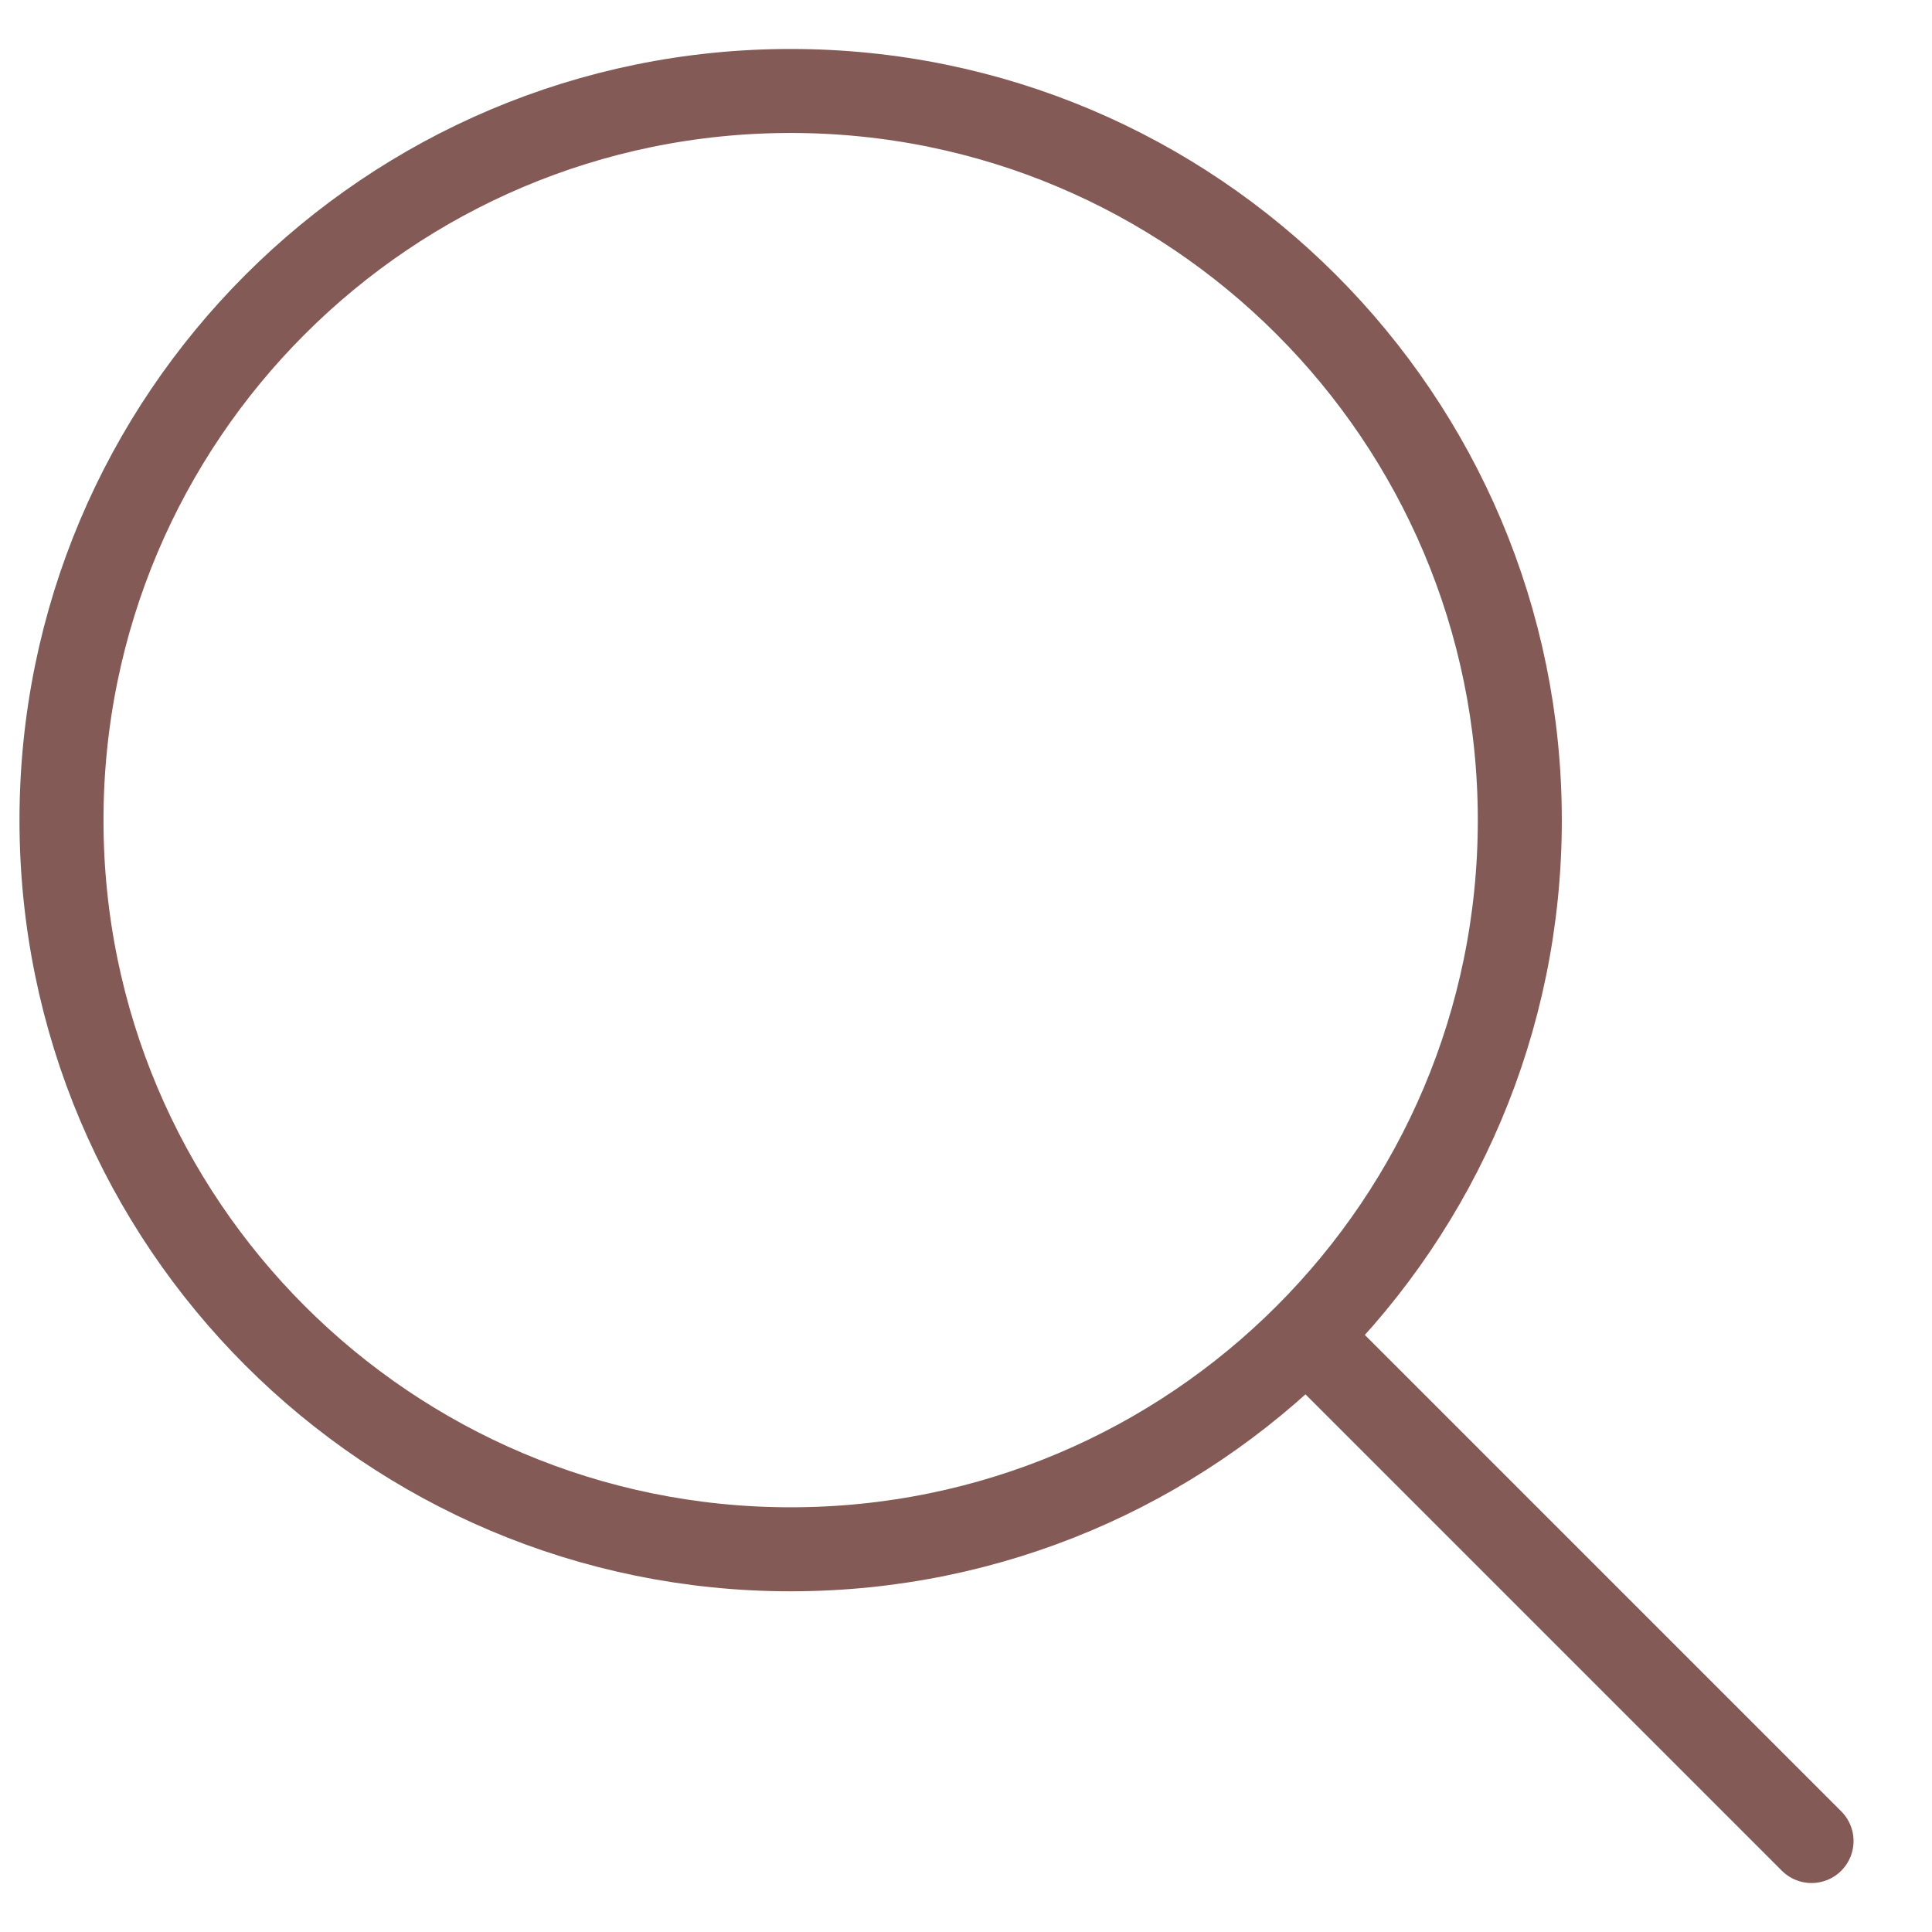<svg width="21" height="21" viewBox="0 0 23 22" fill="none" xmlns="http://www.w3.org/2000/svg">
<path d="M21.566 21.417L15.551 15.402M15.551 15.402C17.122 13.831 18.093 11.661 18.093 9.264C18.093 4.47 14.207 0.583 9.413 0.583C4.619 0.583 0.732 4.47 0.732 9.264C0.732 14.058 4.619 17.944 9.413 17.944C11.81 17.944 13.98 16.973 15.551 15.402Z" stroke="#835A55" stroke-linecap="round" stroke-linejoin="round"/>
</svg>
